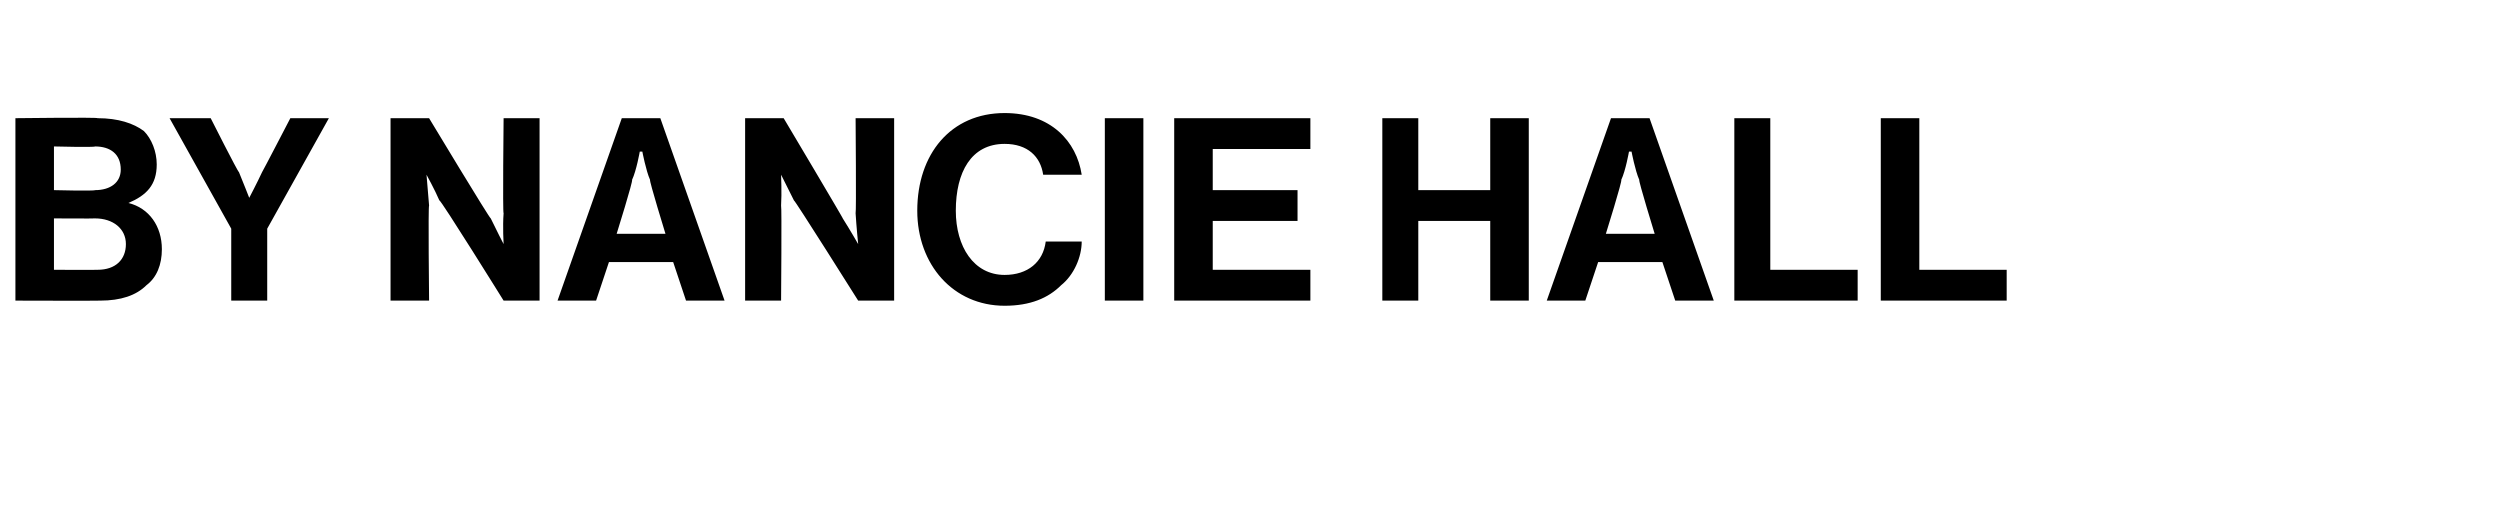 <?xml version="1.0" standalone="no"?>
<!DOCTYPE svg PUBLIC "-//W3C//DTD SVG 1.1//EN" "http://www.w3.org/Graphics/SVG/1.1/DTD/svg11.dtd">
<svg xmlns="http://www.w3.org/2000/svg" version="1.1" width="97.3px" height="20.3px" viewBox="0 -4 97.3 20.3" style="top:-4px">
  <desc>By Nancie Hall</desc>
  <defs/>
  <g id="Polygon20903">
    <path d="M 0.6 0.6 C 0.6 0.6 3.83 0.56 3.8 0.6 C 4.6 0.6 5.2 0.8 5.6 1.1 C 5.9 1.4 6.1 1.9 6.1 2.4 C 6.1 3.2 5.7 3.6 5 3.9 C 5 3.9 5 3.9 5 3.9 C 5.8 4.1 6.3 4.8 6.3 5.7 C 6.3 6.3 6.1 6.8 5.7 7.1 C 5.3 7.5 4.7 7.7 3.9 7.7 C 3.91 7.71 0.6 7.7 0.6 7.7 L 0.6 0.6 Z M 2.1 6.5 C 2.1 6.5 3.75 6.51 3.8 6.5 C 4.5 6.5 4.9 6.1 4.9 5.5 C 4.9 4.9 4.4 4.5 3.7 4.5 C 3.71 4.51 2.1 4.5 2.1 4.5 L 2.1 6.5 Z M 3.7 3.4 C 4.3 3.4 4.7 3.1 4.7 2.6 C 4.7 2 4.3 1.7 3.7 1.7 C 3.68 1.74 2.1 1.7 2.1 1.7 L 2.1 3.4 C 2.1 3.4 3.65 3.44 3.7 3.4 Z M 9 4.9 L 6.6 0.6 L 8.2 0.6 C 8.2 0.6 9.25 2.68 9.3 2.7 C 9.47 3.11 9.7 3.7 9.7 3.7 L 9.7 3.7 C 9.7 3.7 10.01 3.11 10.2 2.7 C 10.22 2.68 11.3 0.6 11.3 0.6 L 12.8 0.6 L 10.4 4.9 L 10.4 7.7 L 9 7.7 L 9 4.9 Z M 15.2 0.6 L 16.7 0.6 C 16.7 0.6 19.08 4.55 19.1 4.5 C 19.31 4.94 19.6 5.5 19.6 5.5 L 19.6 5.5 C 19.6 5.5 19.56 4.81 19.6 4.3 C 19.56 4.31 19.6 0.6 19.6 0.6 L 21 0.6 L 21 7.7 L 19.6 7.7 C 19.6 7.7 17.15 3.76 17.1 3.8 C 16.92 3.38 16.6 2.8 16.6 2.8 L 16.6 2.8 C 16.6 2.8 16.66 3.52 16.7 4 C 16.66 4.02 16.7 7.7 16.7 7.7 L 15.2 7.7 L 15.2 0.6 Z M 24.2 0.6 L 25.7 0.6 L 28.2 7.7 L 26.7 7.7 L 26.2 6.2 L 23.7 6.2 L 23.2 7.7 L 21.7 7.7 L 24.2 0.6 Z M 24 5.1 L 25.9 5.1 C 25.9 5.1 25.26 3.02 25.3 3 C 25.14 2.64 25 1.9 25 1.9 L 24.9 1.9 C 24.9 1.9 24.77 2.64 24.6 3 C 24.65 3.02 24 5.1 24 5.1 Z M 29 0.6 L 30.5 0.6 C 30.5 0.6 32.85 4.55 32.8 4.5 C 33.08 4.94 33.4 5.5 33.4 5.5 L 33.4 5.5 C 33.4 5.5 33.33 4.81 33.3 4.3 C 33.33 4.31 33.3 0.6 33.3 0.6 L 34.8 0.6 L 34.8 7.7 L 33.4 7.7 C 33.4 7.7 30.92 3.76 30.9 3.8 C 30.69 3.38 30.4 2.8 30.4 2.8 L 30.4 2.8 C 30.4 2.8 30.43 3.52 30.4 4 C 30.43 4.02 30.4 7.7 30.4 7.7 L 29 7.7 L 29 0.6 Z M 35.7 4.2 C 35.7 2 37 0.4 39.1 0.4 C 40.9 0.4 41.9 1.5 42.1 2.8 C 42.1 2.8 40.6 2.8 40.6 2.8 C 40.5 2.1 40 1.6 39.1 1.6 C 37.8 1.6 37.2 2.7 37.2 4.2 C 37.2 5.6 37.9 6.7 39.1 6.7 C 40 6.7 40.6 6.2 40.7 5.4 C 40.7 5.4 42.1 5.4 42.1 5.4 C 42.1 6 41.8 6.7 41.3 7.1 C 40.8 7.6 40.1 7.9 39.1 7.9 C 37.1 7.9 35.7 6.3 35.7 4.2 Z M 43 0.6 L 44.5 0.6 L 44.5 7.7 L 43 7.7 L 43 0.6 Z M 45.7 0.6 L 51 0.6 L 51 1.8 L 47.2 1.8 L 47.2 3.4 L 50.5 3.4 L 50.5 4.6 L 47.2 4.6 L 47.2 6.5 L 51 6.5 L 51 7.7 L 45.7 7.7 L 45.7 0.6 Z M 53.8 0.6 L 55.2 0.6 L 55.2 3.4 L 58 3.4 L 58 0.6 L 59.5 0.6 L 59.5 7.7 L 58 7.7 L 58 4.6 L 55.2 4.6 L 55.2 7.7 L 53.8 7.7 L 53.8 0.6 Z M 62.7 0.6 L 64.2 0.6 L 66.7 7.7 L 65.2 7.7 L 64.7 6.2 L 62.2 6.2 L 61.7 7.7 L 60.2 7.7 L 62.7 0.6 Z M 62.5 5.1 L 64.4 5.1 C 64.4 5.1 63.76 3.02 63.8 3 C 63.64 2.64 63.5 1.9 63.5 1.9 L 63.4 1.9 C 63.4 1.9 63.27 2.64 63.1 3 C 63.15 3.02 62.5 5.1 62.5 5.1 Z M 67.5 0.6 L 68.9 0.6 L 68.9 6.5 L 72.3 6.5 L 72.3 7.7 L 67.5 7.7 L 67.5 0.6 Z M 73.2 0.6 L 74.7 0.6 L 74.7 6.5 L 78.1 6.5 L 78.1 7.7 L 73.2 7.7 L 73.2 0.6 Z " stroke="none" fill="#000"/>
  </g>
</svg>